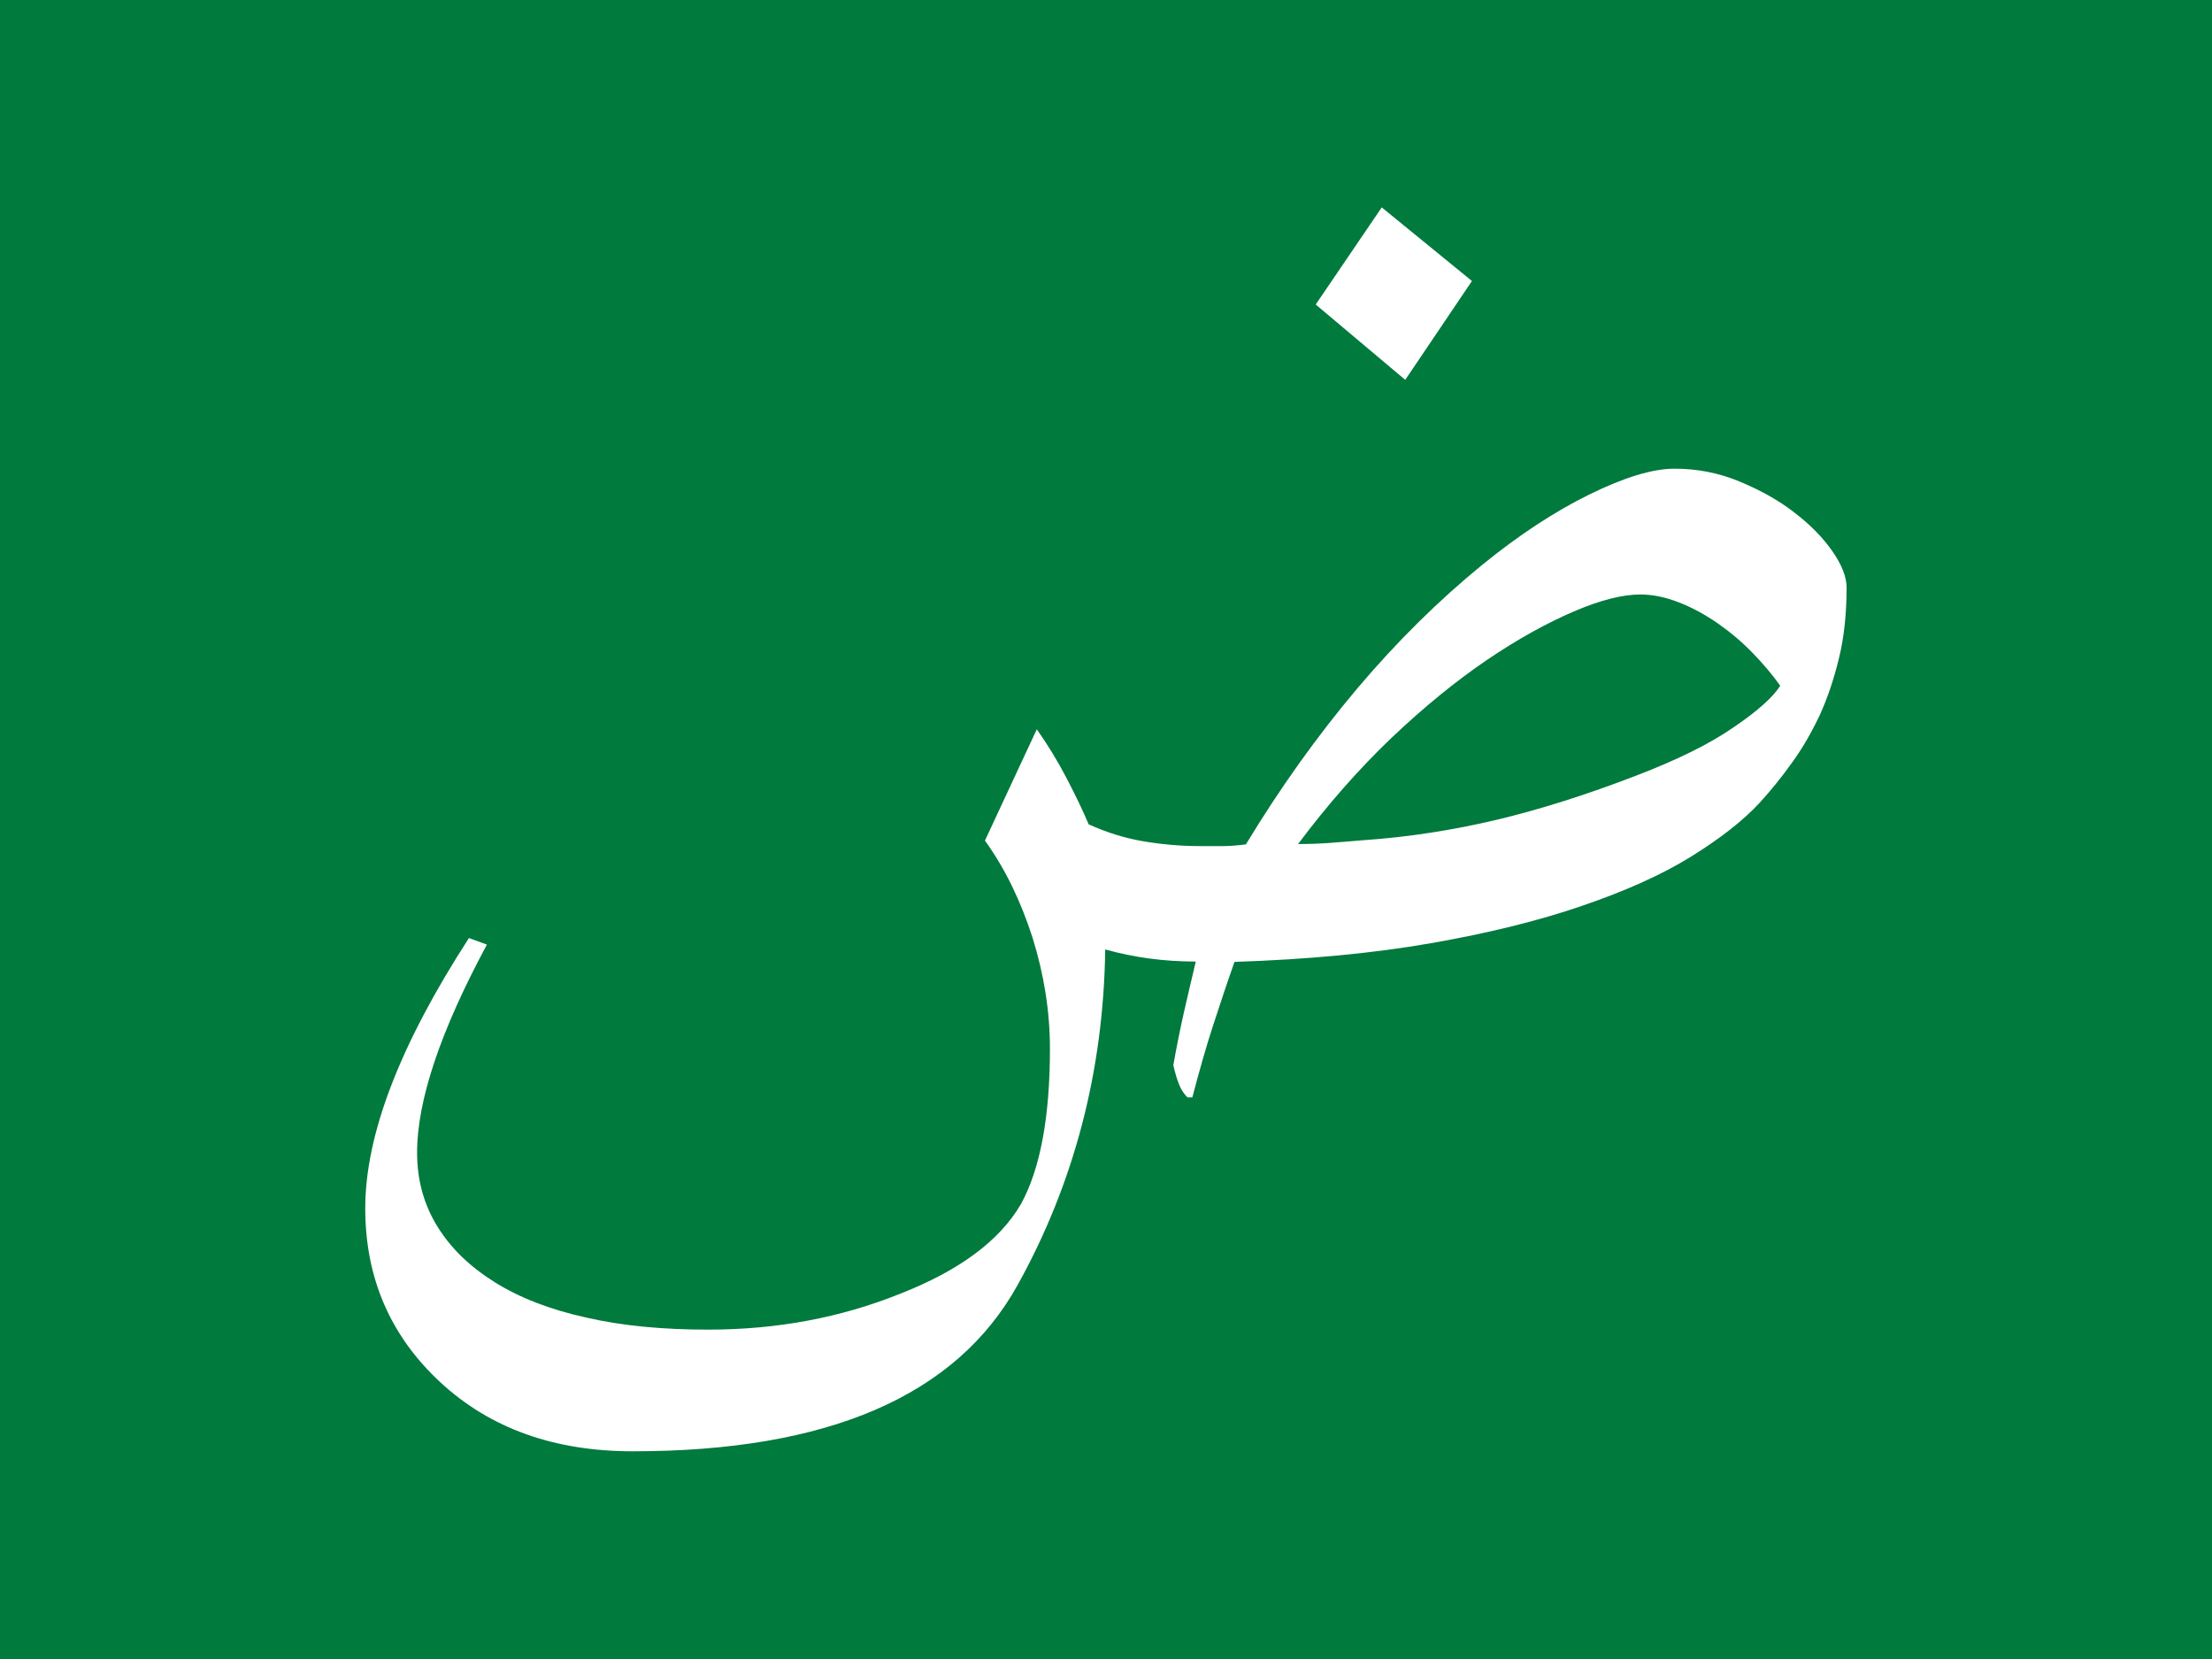 <svg xmlns="http://www.w3.org/2000/svg" viewBox="0 0 640 480" style="enable-background:new 0 0 640 480" xml:space="preserve"><path style="fill:#007a3d" d="M0 0h640v480H0z"/><path d="M511 234.8c-4.9 5.3-11.6 10.5-20 15.7-8.4 5.2-18.9 9.9-31.5 14.2-12.5 4.3-27.1 7.9-43.7 10.8-16.6 2.9-35.6 4.7-56.8 5.4-2 5.6-4 11.7-6.1 18.1-2.1 6.4-4.1 13.5-6.1 21.1h-1.4c-.9-.9-1.7-2-2.3-3.4-.6-1.4-1.2-3.3-1.8-5.9.9-5.1 1.9-10.1 3-15s2.3-9.9 3.5-15c-9.3 0-18-1.2-26.2-3.5-.5 35.2-9 67.6-25.3 97-17.8 32.2-54.9 48.2-111.4 48.2-22.7 0-41.2-6.6-55.6-19.9-14.5-13.4-21.8-30.2-21.8-50.4 0-21.3 10-47.3 30-78.2l5.2 1.9c-13.4 24.9-20.2 45-20.2 60.2 0 8 2 15.1 5.9 21.4 3.9 6.3 9.4 11.6 16.6 16.1 7.2 4.5 16 7.9 26.4 10.2 10.4 2.4 22.2 3.5 35.3 3.5 20 0 38.5-3.5 55.6-10.4 17.1-6.7 28.7-15.3 34.9-25.9 5.6-10.2 8.4-25.2 8.4-45 0-10.7-1.7-21.4-5-32-3.4-10.6-7.9-20-13.8-28.2l15-32.2c3.1 4.4 6 9.1 8.7 14.3 2.7 5.2 4.8 9.6 6.3 13.2 5.3 2.4 10.5 4 15.8 4.9 5.3.9 10.8 1.4 16.6 1.4h6.3c2.2 0 4.4-.2 6.8-.5 10-16.5 20.8-31.6 32.3-45.2 11.5-13.6 23.6-25.5 36.1-35.7 10.7-8.7 21.1-15.5 31.1-20.4 10-4.9 18.2-7.4 24.5-7.4 6.5 0 12.8 1.2 18.8 3.7s11.3 5.4 15.9 9c4.6 3.5 8.3 7.3 11 11.2 2.7 3.9 4.1 7.4 4.1 10.5 0 7.4-.7 14.3-2.2 20.4-1.5 6.2-3.4 11.8-5.7 16.8-2.4 5-5 9.5-8 13.6-3 4.2-6.1 8-9.2 11.4zm-34.6-60.2c-5.1 0-11.5 1.6-19.2 4.9-7.7 3.3-16.1 7.9-25.1 14s-18.2 13.6-27.7 22.6c-9.4 9-18.4 19.2-27 30.7 3.1 0 6-.1 8.9-.3 2.8-.2 6.1-.5 9.9-.8 13.1-.9 25.9-2.9 38.6-5.9 12.6-3 26.2-7.3 40.7-12.9 11.4-4.4 20.7-8.9 27.8-13.8 7.1-4.8 11.6-8.9 13.6-12.1-2.2-3.1-4.8-6.2-7.9-9.4-3.1-3.2-6.4-6-10.1-8.6-3.6-2.5-7.4-4.6-11.3-6.1-3.8-1.5-7.5-2.3-11.2-2.3zm-48.7-90.7-19.3 28.6-25.9-21.8 19.1-28.1 26.1 21.3z" style="fill:#fff" transform="translate(-1.822 -2.596)"/></svg>